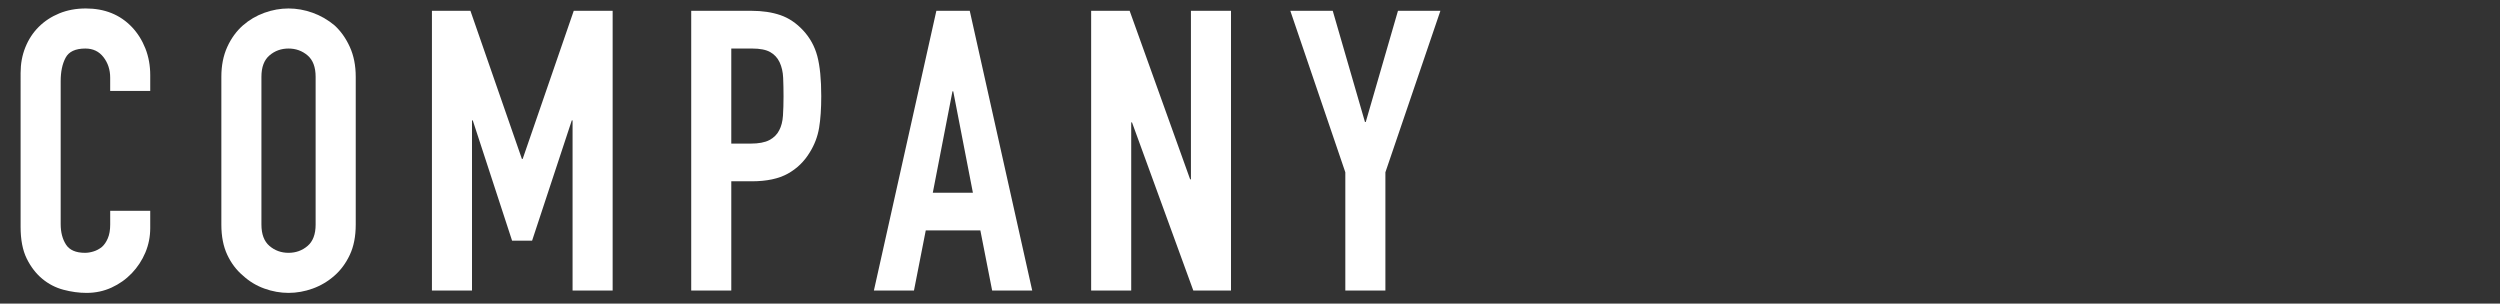 <?xml version="1.0" encoding="UTF-8"?>
<svg id="_レイヤー_1" data-name="レイヤー_1" xmlns="http://www.w3.org/2000/svg" xmlns:xlink="http://www.w3.org/1999/xlink" version="1.1" viewBox="0 0 140 17">
  <rect x="0" y="0" width="140" height="17" fill="#333333" stroke="none"/>
  <!-- Generator: Adobe Illustrator 29.7.1, SVG Export Plug-In . SVG Version: 2.1.1 Build 8)  -->
  <defs>
    <style>
      .st0 {
        fill: none;
      }

      .st1 {
        fill: #fff;
      }

      .st2 {
        clip-path: url(#clippath);
      }
    </style>
    <clipPath id="clippath">
      <rect class="st0" width="140" height="17"/>
    </clipPath>
  </defs>
  <g class="st2">
    <path class="st1" d="M8.413,11.804v.968c0,.484-.092.942-.274,1.375-.184.433-.437.818-.759,1.155-.323.337-.701.605-1.134.803-.433.198-.898.297-1.396.297-.426,0-.858-.059-1.298-.176-.44-.117-.836-.322-1.188-.616-.352-.293-.642-.671-.869-1.133s-.341-1.052-.341-1.771V4.082c0-.513.088-.99.265-1.43.176-.44.425-.821.747-1.144.323-.322.708-.575,1.155-.759.447-.183.942-.275,1.485-.275,1.056,0,1.914.345,2.574,1.034.322.338.575.737.759,1.199.183.462.274.964.274,1.507v.88h-2.243v-.748c0-.44-.125-.821-.374-1.144-.25-.323-.587-.484-1.013-.484-.558,0-.928.172-1.11.517-.184.345-.275.781-.275,1.309v8.008c0,.455.099.836.297,1.144.198.308.554.462,1.067.462.146,0,.304-.025.473-.077.169-.051.326-.135.473-.253.133-.117.242-.278.33-.484.089-.206.133-.462.133-.77v-.77h2.243Z"/>
    <path class="st1" d="M12.396,4.302c0-.631.11-1.188.33-1.672.22-.484.514-.887.88-1.21.353-.308.752-.542,1.199-.704.447-.161.898-.242,1.353-.242s.906.081,1.354.242c.447.162.854.396,1.221.704.353.323.639.726.858,1.21.22.484.33,1.042.33,1.672v8.272c0,.66-.11,1.225-.33,1.694-.22.47-.506.858-.858,1.166-.366.323-.773.565-1.221.726s-.898.242-1.354.242-.905-.081-1.353-.242-.847-.403-1.199-.726c-.366-.308-.66-.696-.88-1.166-.22-.469-.33-1.034-.33-1.694V4.302ZM14.64,12.574c0,.542.15.942.451,1.199.301.257.656.385,1.066.385s.767-.128,1.067-.385c.301-.256.451-.656.451-1.199V4.302c0-.542-.15-.942-.451-1.199-.301-.256-.656-.385-1.067-.385s-.766.128-1.066.385c-.301.257-.451.657-.451,1.199v8.272Z"/>
    <path class="st1" d="M24.188,16.27V.605h2.156l2.882,8.294h.044l2.86-8.294h2.178v15.664h-2.244V6.744h-.044l-2.222,6.732h-1.122l-2.2-6.732h-.044v9.526h-2.244Z"/>
    <path class="st1" d="M38.708,16.27V.605h3.366c.616,0,1.158.081,1.628.242.47.162.895.447,1.276.858.381.411.646.891.792,1.441s.22,1.294.22,2.233c0,.704-.04,1.298-.121,1.782s-.253.938-.517,1.364c-.309.514-.719.913-1.232,1.199s-1.188.429-2.023.429h-1.145v6.116h-2.244ZM40.952,2.718v5.324h1.078c.454,0,.807-.066,1.056-.198.25-.132.433-.315.551-.55.117-.22.187-.491.209-.814.021-.322.032-.682.032-1.078,0-.366-.007-.715-.021-1.045s-.081-.619-.198-.869c-.117-.249-.293-.44-.528-.572-.234-.132-.571-.198-1.012-.198h-1.166Z"/>
    <path class="st1" d="M48.938,16.27l3.498-15.664h1.87l3.498,15.664h-2.244l-.66-3.366h-3.058l-.66,3.366h-2.244ZM54.482,10.792l-1.1-5.676h-.044l-1.101,5.676h2.244Z"/>
    <path class="st1" d="M61.104,16.27V.605h2.156l3.388,9.438h.044V.605h2.244v15.664h-2.111l-3.433-9.416h-.044v9.416h-2.244Z"/>
    <path class="st1" d="M75.338,16.27v-6.622l-3.08-9.042h2.376l1.804,6.226h.044l1.804-6.226h2.376l-3.08,9.042v6.622h-2.243Z"/>
  </g>
</svg>